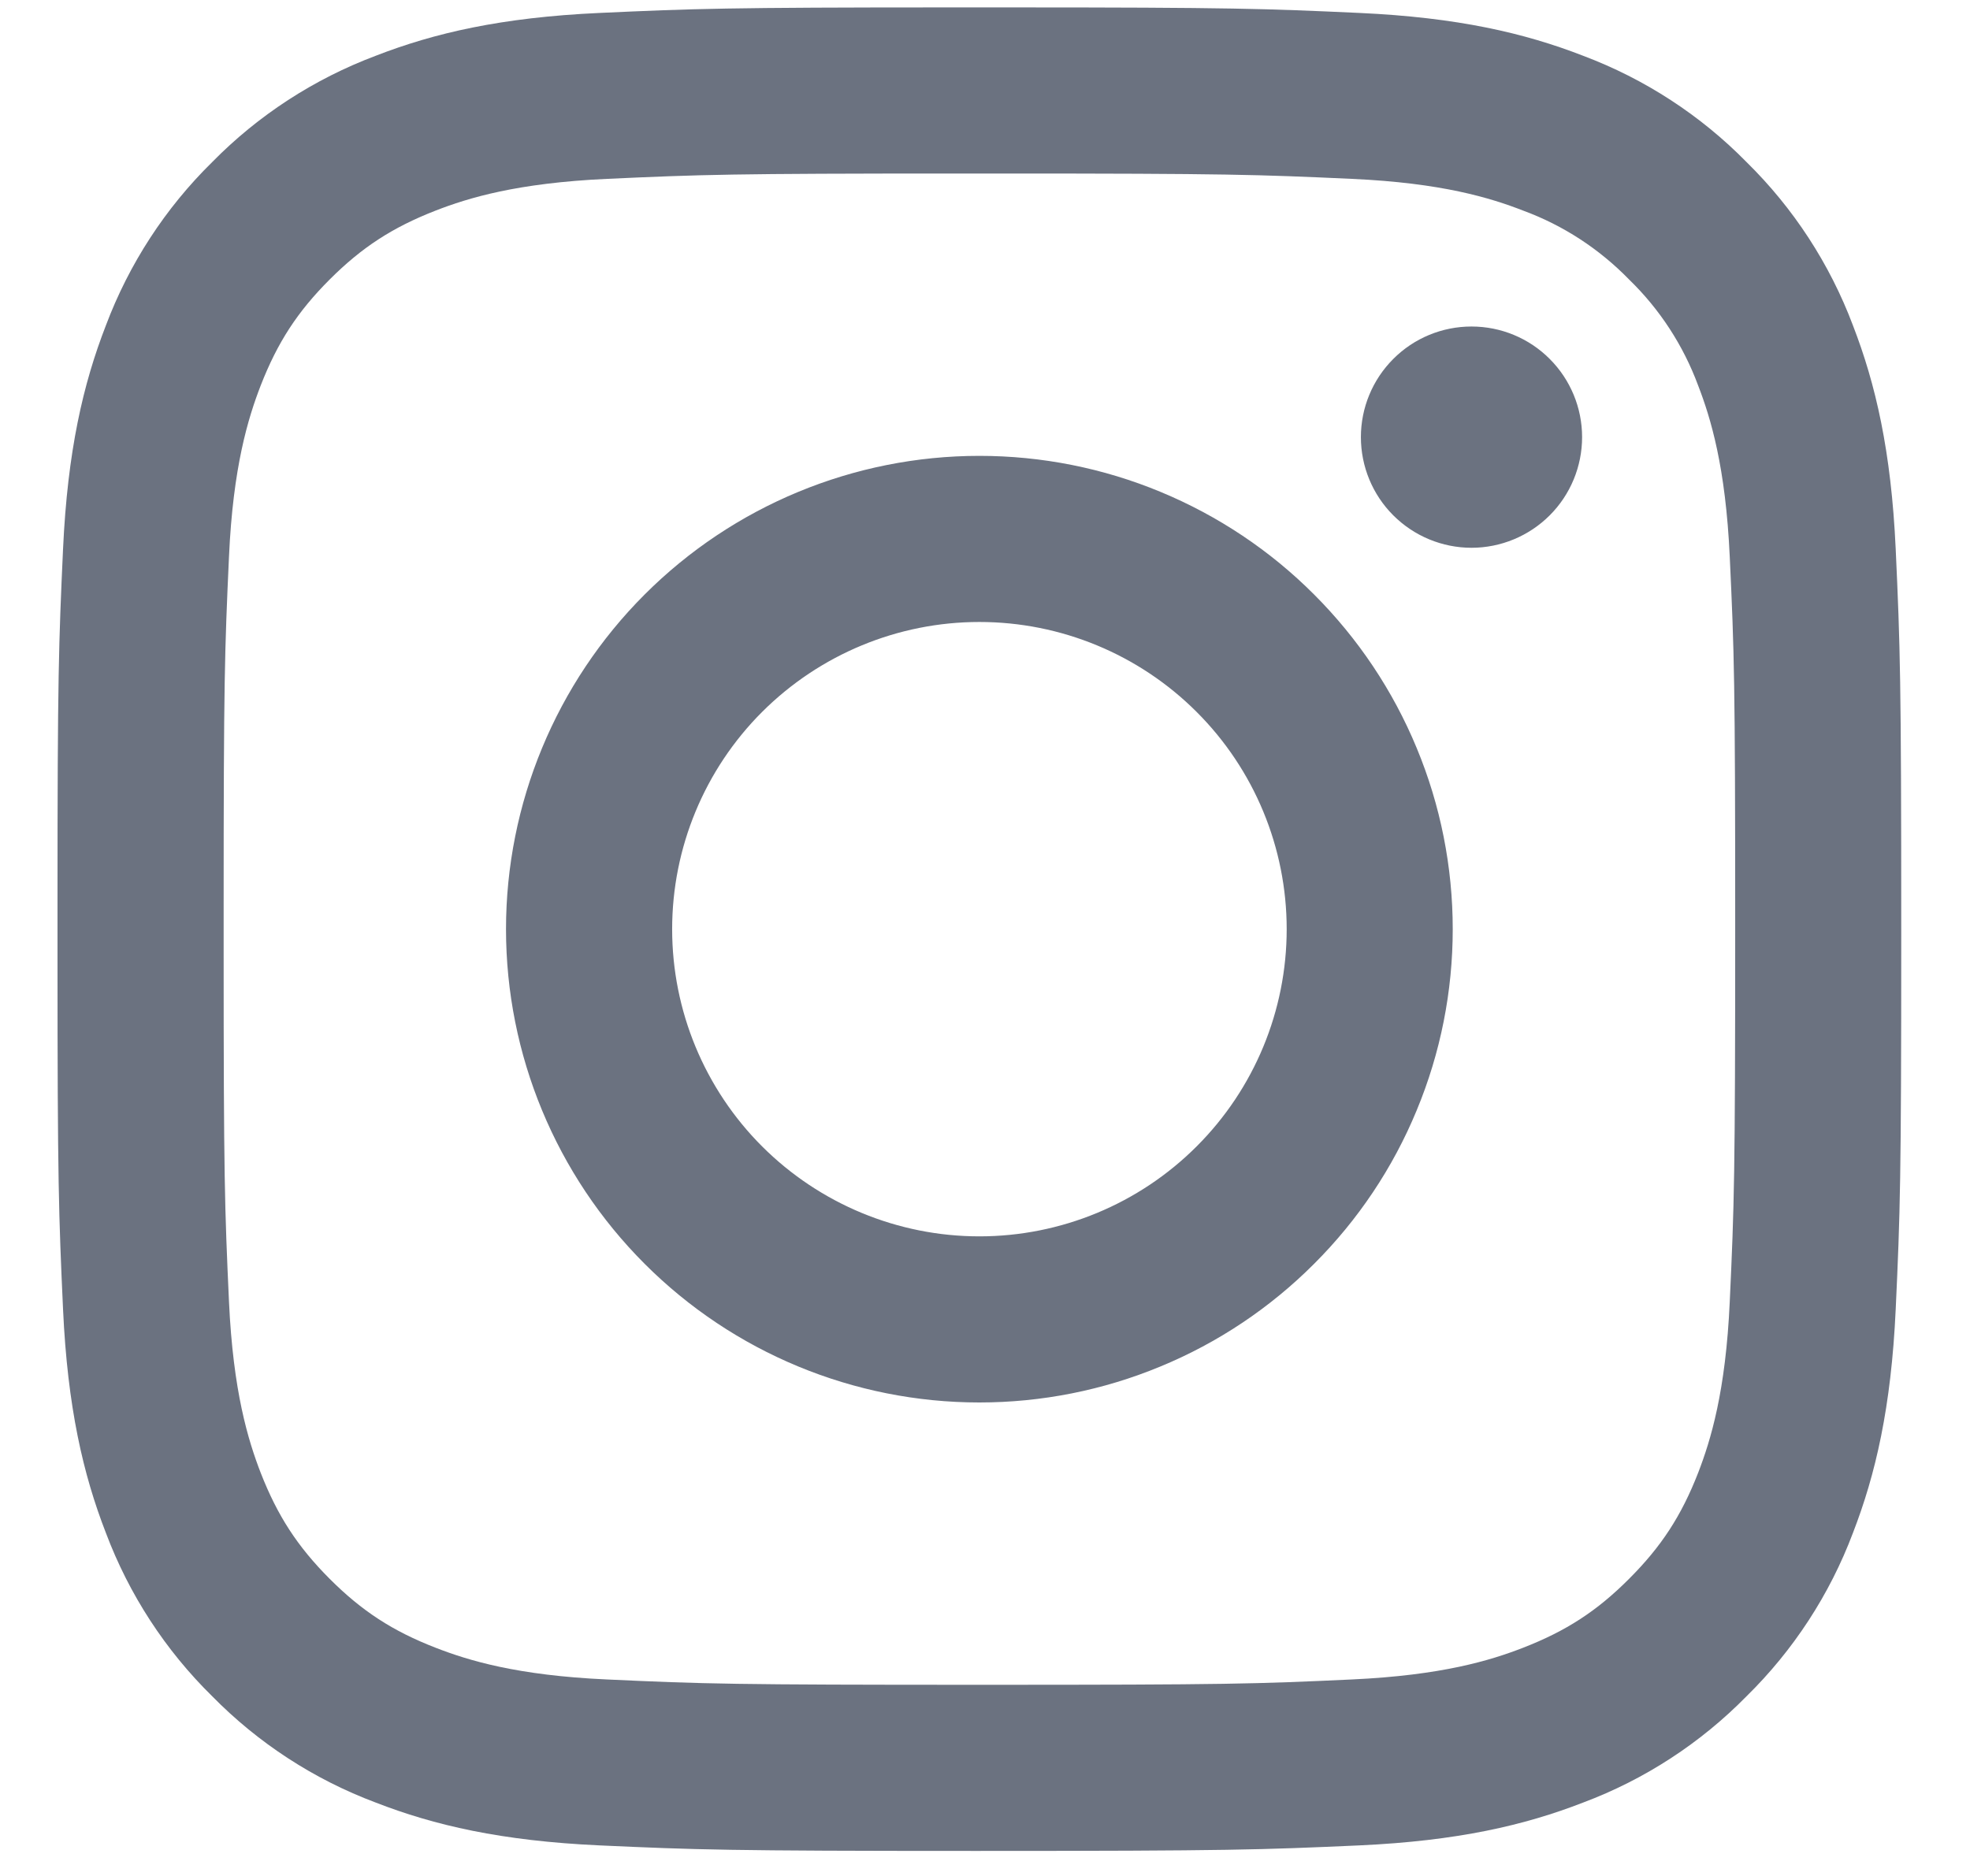 <svg width="21" height="20" viewBox="0 0 21 20" fill="none" xmlns="http://www.w3.org/2000/svg">
<path id="Vector" fill-rule="evenodd" clip-rule="evenodd" d="M10.75 0.079C13.138 0.079 13.486 0.092 14.492 0.138C15.538 0.186 16.252 0.352 16.877 0.595C17.533 0.842 18.127 1.228 18.618 1.728C19.118 2.219 19.505 2.813 19.752 3.469C19.994 4.094 20.16 4.809 20.208 5.854C20.256 6.903 20.267 7.237 20.267 9.906V9.985C20.267 12.582 20.256 12.92 20.208 13.958C20.16 15.003 19.994 15.718 19.752 16.343C19.505 16.999 19.118 17.593 18.618 18.084C18.127 18.584 17.533 18.971 16.877 19.217C16.252 19.46 15.538 19.626 14.492 19.674C13.444 19.721 13.109 19.733 10.44 19.733H10.362C7.764 19.733 7.426 19.721 6.389 19.674C5.343 19.626 4.629 19.46 4.004 19.217C3.348 18.971 2.753 18.584 2.262 18.084C1.762 17.593 1.376 16.999 1.129 16.343C0.886 15.718 0.72 15.003 0.672 13.958C0.626 12.951 0.613 12.603 0.613 10.216V9.597C0.613 7.209 0.626 6.861 0.672 5.854C0.72 4.809 0.886 4.094 1.129 3.469C1.376 2.813 1.762 2.219 2.262 1.728C2.753 1.228 3.348 0.842 4.004 0.595C4.629 0.352 5.343 0.186 6.389 0.138C7.395 0.092 7.744 0.079 10.131 0.079H10.75ZM10.67 1.85H10.21C7.797 1.85 7.475 1.861 6.469 1.907C5.511 1.951 4.991 2.11 4.644 2.245C4.185 2.424 3.858 2.636 3.514 2.98C3.17 3.324 2.958 3.651 2.779 4.11C2.645 4.457 2.484 4.977 2.441 5.935C2.395 6.94 2.384 7.263 2.384 9.676V10.136C2.384 12.55 2.395 12.872 2.441 13.877C2.485 14.835 2.645 15.355 2.779 15.702C2.958 16.16 3.171 16.488 3.514 16.832C3.858 17.176 4.185 17.389 4.644 17.567C4.991 17.702 5.511 17.862 6.469 17.905C7.505 17.953 7.816 17.962 10.44 17.962H10.519C13.071 17.962 13.386 17.953 14.411 17.905C15.37 17.861 15.889 17.702 16.236 17.567C16.694 17.389 17.023 17.176 17.366 16.832C17.71 16.488 17.923 16.161 18.102 15.702C18.236 15.355 18.396 14.835 18.439 13.877C18.487 12.841 18.497 12.531 18.497 9.906V9.828C18.497 7.275 18.487 6.961 18.439 5.936C18.395 4.977 18.236 4.457 18.102 4.11C17.944 3.683 17.693 3.297 17.366 2.98C17.049 2.654 16.663 2.402 16.236 2.245C15.889 2.11 15.37 1.95 14.411 1.907C13.406 1.861 13.084 1.85 10.67 1.85ZM10.44 4.86C11.103 4.86 11.759 4.99 12.371 5.244C12.984 5.498 13.54 5.869 14.008 6.338C14.477 6.807 14.849 7.363 15.102 7.975C15.356 8.587 15.486 9.243 15.486 9.906C15.486 10.569 15.356 11.225 15.102 11.837C14.849 12.45 14.477 13.006 14.008 13.474C13.54 13.943 12.984 14.315 12.371 14.568C11.759 14.822 11.103 14.952 10.44 14.952C9.102 14.952 7.818 14.421 6.872 13.474C5.926 12.528 5.394 11.245 5.394 9.906C5.394 8.568 5.926 7.284 6.872 6.338C7.818 5.392 9.102 4.86 10.44 4.86ZM10.44 6.631C9.572 6.631 8.739 6.976 8.124 7.59C7.51 8.204 7.165 9.037 7.165 9.906C7.165 10.775 7.51 11.608 8.124 12.222C8.739 12.836 9.572 13.181 10.44 13.181C11.309 13.181 12.142 12.836 12.756 12.222C13.371 11.608 13.716 10.775 13.716 9.906C13.716 9.037 13.371 8.204 12.756 7.59C12.142 6.976 11.309 6.631 10.44 6.631ZM15.686 3.481C15.999 3.481 16.299 3.605 16.52 3.827C16.741 4.048 16.865 4.348 16.865 4.66C16.865 4.973 16.741 5.273 16.52 5.494C16.299 5.715 15.999 5.84 15.686 5.84C15.373 5.84 15.073 5.715 14.852 5.494C14.631 5.273 14.507 4.973 14.507 4.66C14.507 4.348 14.631 4.048 14.852 3.827C15.073 3.605 15.373 3.481 15.686 3.481Z" fill="#6B7280"/>
</svg>

